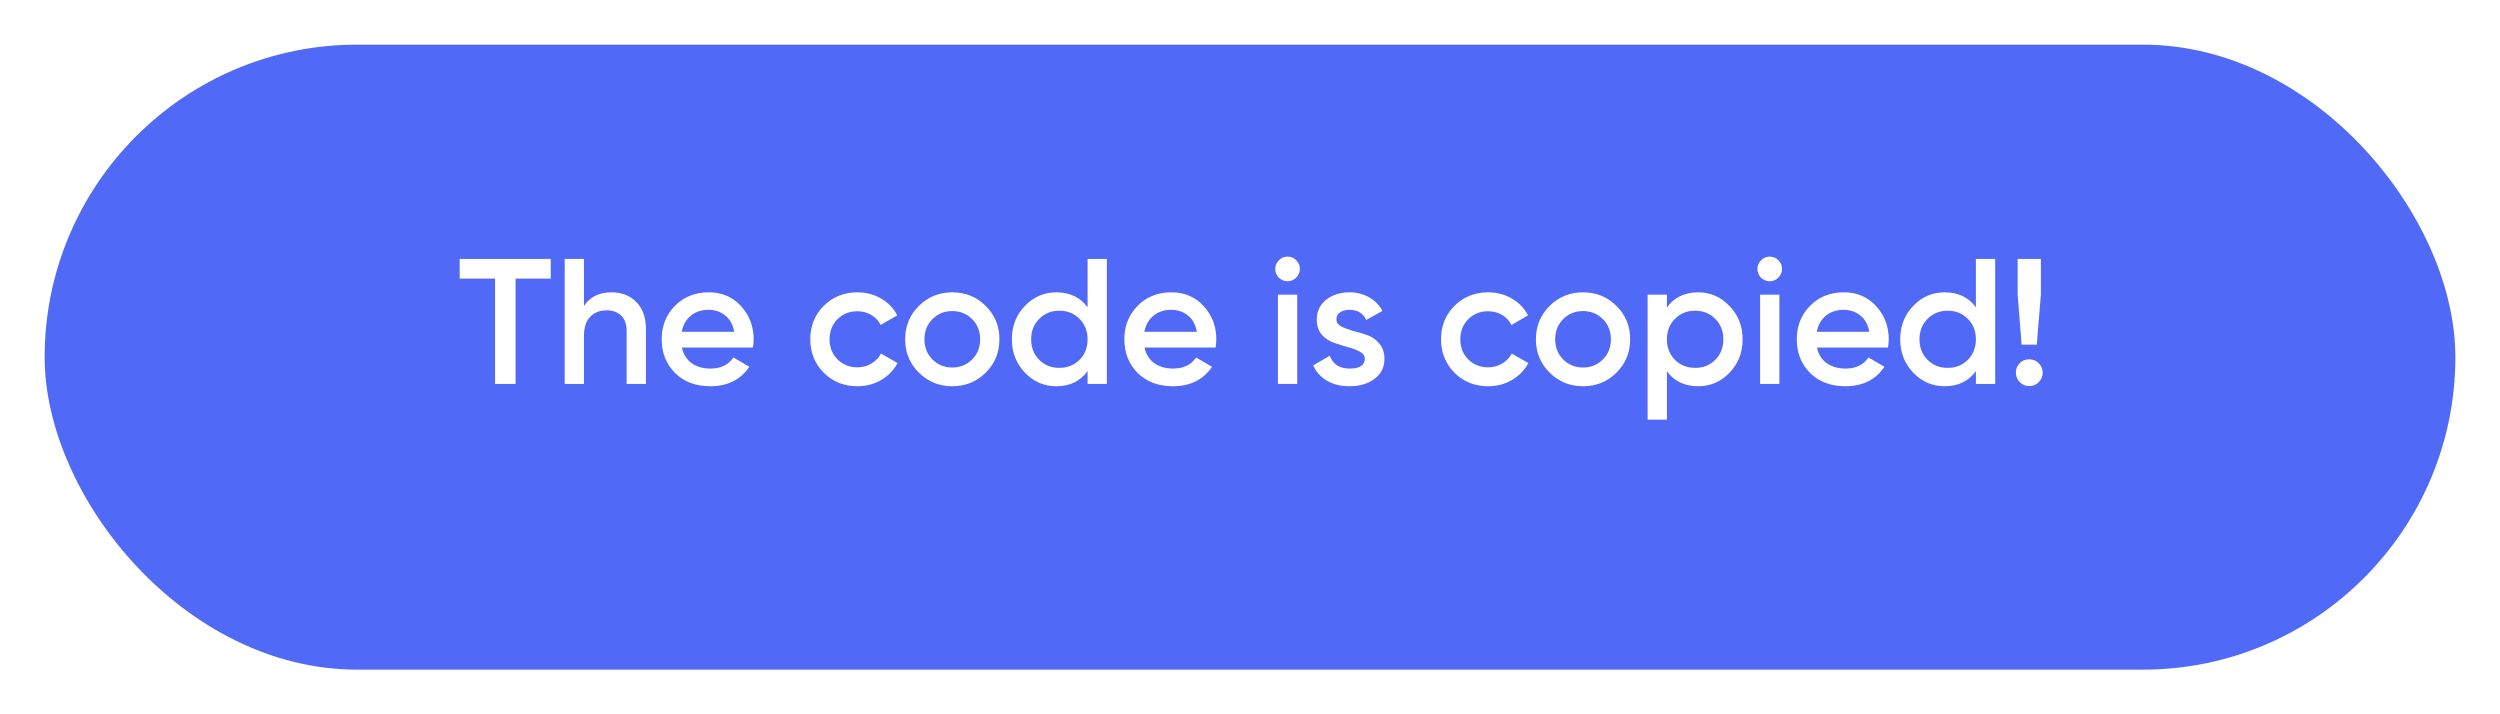 <?xml version="1.0" encoding="UTF-8"?> <svg xmlns="http://www.w3.org/2000/svg" width="280" height="80" viewBox="0 0 280 80" fill="none"> <g filter="url(#filter0_d)"> <rect x="5" y="1" width="270" height="70" rx="35" fill="#5069F6"></rect> </g> <path d="M61.684 29V31.2H57.744V43H55.444V31.2H51.484V29H61.684ZM68.504 32.74C69.651 32.74 70.578 33.107 71.284 33.84C71.991 34.573 72.344 35.58 72.344 36.86V43H70.184V37.08C70.184 36.333 69.984 35.76 69.584 35.36C69.184 34.96 68.638 34.76 67.944 34.76C67.184 34.76 66.571 35 66.104 35.48C65.638 35.947 65.404 36.667 65.404 37.64V43H63.244V29H65.404V34.28C66.058 33.253 67.091 32.74 68.504 32.74ZM76.37 38.92C76.53 39.68 76.897 40.267 77.47 40.68C78.043 41.08 78.743 41.28 79.57 41.28C80.717 41.28 81.577 40.867 82.15 40.04L83.93 41.08C82.944 42.533 81.484 43.26 79.55 43.26C77.924 43.26 76.61 42.767 75.61 41.78C74.61 40.78 74.11 39.52 74.11 38C74.11 36.507 74.603 35.26 75.59 34.26C76.577 33.247 77.844 32.74 79.39 32.74C80.857 32.74 82.057 33.253 82.99 34.28C83.937 35.307 84.41 36.553 84.41 38.02C84.41 38.247 84.383 38.547 84.33 38.92H76.37ZM76.35 37.16H82.23C82.084 36.347 81.743 35.733 81.21 35.32C80.69 34.907 80.077 34.7 79.37 34.7C78.57 34.7 77.903 34.92 77.37 35.36C76.837 35.8 76.497 36.4 76.35 37.16ZM96.031 43.26C94.524 43.26 93.264 42.753 92.251 41.74C91.251 40.727 90.751 39.48 90.751 38C90.751 36.507 91.251 35.26 92.251 34.26C93.264 33.247 94.524 32.74 96.031 32.74C97.004 32.74 97.891 32.973 98.691 33.44C99.491 33.907 100.091 34.533 100.491 35.32L98.631 36.4C98.404 35.92 98.057 35.547 97.591 35.28C97.137 35 96.611 34.86 96.011 34.86C95.131 34.86 94.391 35.16 93.791 35.76C93.204 36.36 92.911 37.107 92.911 38C92.911 38.893 93.204 39.64 93.791 40.24C94.391 40.84 95.131 41.14 96.011 41.14C96.597 41.14 97.124 41 97.591 40.72C98.071 40.44 98.431 40.067 98.671 39.6L100.531 40.66C100.104 41.46 99.491 42.093 98.691 42.56C97.891 43.027 97.004 43.26 96.031 43.26ZM106.656 43.26C105.189 43.26 103.942 42.753 102.916 41.74C101.889 40.727 101.376 39.48 101.376 38C101.376 36.52 101.889 35.273 102.916 34.26C103.942 33.247 105.189 32.74 106.656 32.74C108.136 32.74 109.382 33.247 110.396 34.26C111.422 35.273 111.936 36.52 111.936 38C111.936 39.48 111.422 40.727 110.396 41.74C109.382 42.753 108.136 43.26 106.656 43.26ZM104.436 40.26C105.036 40.86 105.776 41.16 106.656 41.16C107.536 41.16 108.276 40.86 108.876 40.26C109.476 39.66 109.776 38.907 109.776 38C109.776 37.093 109.476 36.34 108.876 35.74C108.276 35.14 107.536 34.84 106.656 34.84C105.776 34.84 105.036 35.14 104.436 35.74C103.836 36.34 103.536 37.093 103.536 38C103.536 38.907 103.836 39.66 104.436 40.26ZM121.809 29H123.969V43H121.809V41.56C120.996 42.693 119.829 43.26 118.309 43.26C116.936 43.26 115.762 42.753 114.789 41.74C113.816 40.713 113.329 39.467 113.329 38C113.329 36.52 113.816 35.273 114.789 34.26C115.762 33.247 116.936 32.74 118.309 32.74C119.829 32.74 120.996 33.3 121.809 34.42V29ZM116.389 40.3C116.989 40.9 117.742 41.2 118.649 41.2C119.556 41.2 120.309 40.9 120.909 40.3C121.509 39.687 121.809 38.92 121.809 38C121.809 37.08 121.509 36.32 120.909 35.72C120.309 35.107 119.556 34.8 118.649 34.8C117.742 34.8 116.989 35.107 116.389 35.72C115.789 36.32 115.489 37.08 115.489 38C115.489 38.92 115.789 39.687 116.389 40.3ZM128.187 38.92C128.347 39.68 128.713 40.267 129.287 40.68C129.86 41.08 130.56 41.28 131.387 41.28C132.533 41.28 133.393 40.867 133.967 40.04L135.747 41.08C134.76 42.533 133.3 43.26 131.367 43.26C129.74 43.26 128.427 42.767 127.427 41.78C126.427 40.78 125.927 39.52 125.927 38C125.927 36.507 126.42 35.26 127.407 34.26C128.393 33.247 129.66 32.74 131.207 32.74C132.673 32.74 133.873 33.253 134.807 34.28C135.753 35.307 136.227 36.553 136.227 38.02C136.227 38.247 136.2 38.547 136.147 38.92H128.187ZM128.167 37.16H134.047C133.9 36.347 133.56 35.733 133.027 35.32C132.507 34.907 131.893 34.7 131.187 34.7C130.387 34.7 129.72 34.92 129.187 35.36C128.653 35.8 128.313 36.4 128.167 37.16ZM145.167 31.1C144.901 31.367 144.581 31.5 144.207 31.5C143.834 31.5 143.507 31.367 143.227 31.1C142.961 30.82 142.827 30.493 142.827 30.12C142.827 29.747 142.961 29.427 143.227 29.16C143.494 28.88 143.821 28.74 144.207 28.74C144.594 28.74 144.921 28.88 145.187 29.16C145.454 29.427 145.587 29.747 145.587 30.12C145.587 30.493 145.447 30.82 145.167 31.1ZM143.127 43V33H145.287V43H143.127ZM149.677 35.76C149.677 36.093 149.857 36.36 150.217 36.56C150.59 36.747 151.037 36.913 151.557 37.06C152.09 37.193 152.623 37.353 153.157 37.54C153.69 37.727 154.137 38.047 154.497 38.5C154.87 38.94 155.057 39.5 155.057 40.18C155.057 41.14 154.683 41.893 153.937 42.44C153.203 42.987 152.277 43.26 151.157 43.26C150.17 43.26 149.323 43.053 148.617 42.64C147.91 42.227 147.397 41.653 147.077 40.92L148.937 39.84C149.283 40.8 150.023 41.28 151.157 41.28C152.29 41.28 152.857 40.907 152.857 40.16C152.857 39.84 152.67 39.58 152.297 39.38C151.937 39.18 151.49 39.013 150.957 38.88C150.437 38.733 149.91 38.567 149.377 38.38C148.843 38.193 148.39 37.887 148.017 37.46C147.657 37.02 147.477 36.467 147.477 35.8C147.477 34.88 147.823 34.14 148.517 33.58C149.223 33.02 150.097 32.74 151.137 32.74C151.963 32.74 152.697 32.927 153.337 33.3C153.99 33.66 154.49 34.167 154.837 34.82L153.017 35.84C152.67 35.08 152.043 34.7 151.137 34.7C150.723 34.7 150.377 34.793 150.097 34.98C149.817 35.153 149.677 35.413 149.677 35.76ZM166.675 43.26C165.169 43.26 163.909 42.753 162.895 41.74C161.895 40.727 161.395 39.48 161.395 38C161.395 36.507 161.895 35.26 162.895 34.26C163.909 33.247 165.169 32.74 166.675 32.74C167.649 32.74 168.535 32.973 169.335 33.44C170.135 33.907 170.735 34.533 171.135 35.32L169.275 36.4C169.049 35.92 168.702 35.547 168.235 35.28C167.782 35 167.255 34.86 166.655 34.86C165.775 34.86 165.035 35.16 164.435 35.76C163.849 36.36 163.555 37.107 163.555 38C163.555 38.893 163.849 39.64 164.435 40.24C165.035 40.84 165.775 41.14 166.655 41.14C167.242 41.14 167.769 41 168.235 40.72C168.715 40.44 169.075 40.067 169.315 39.6L171.175 40.66C170.749 41.46 170.135 42.093 169.335 42.56C168.535 43.027 167.649 43.26 166.675 43.26ZM177.3 43.26C175.834 43.26 174.587 42.753 173.56 41.74C172.534 40.727 172.02 39.48 172.02 38C172.02 36.52 172.534 35.273 173.56 34.26C174.587 33.247 175.834 32.74 177.3 32.74C178.78 32.74 180.027 33.247 181.04 34.26C182.067 35.273 182.58 36.52 182.58 38C182.58 39.48 182.067 40.727 181.04 41.74C180.027 42.753 178.78 43.26 177.3 43.26ZM175.08 40.26C175.68 40.86 176.42 41.16 177.3 41.16C178.18 41.16 178.92 40.86 179.52 40.26C180.12 39.66 180.42 38.907 180.42 38C180.42 37.093 180.12 36.34 179.52 35.74C178.92 35.14 178.18 34.84 177.3 34.84C176.42 34.84 175.68 35.14 175.08 35.74C174.48 36.34 174.18 37.093 174.18 38C174.18 38.907 174.48 39.66 175.08 40.26ZM190.193 32.74C191.567 32.74 192.74 33.253 193.713 34.28C194.687 35.293 195.173 36.533 195.173 38C195.173 39.48 194.687 40.727 193.713 41.74C192.74 42.753 191.567 43.26 190.193 43.26C188.673 43.26 187.507 42.7 186.693 41.58V47H184.533V33H186.693V34.44C187.507 33.307 188.673 32.74 190.193 32.74ZM187.593 40.3C188.193 40.9 188.947 41.2 189.853 41.2C190.76 41.2 191.513 40.9 192.113 40.3C192.713 39.687 193.013 38.92 193.013 38C193.013 37.08 192.713 36.32 192.113 35.72C191.513 35.107 190.76 34.8 189.853 34.8C188.947 34.8 188.193 35.107 187.593 35.72C186.993 36.32 186.693 37.08 186.693 38C186.693 38.92 186.993 39.687 187.593 40.3ZM199.171 31.1C198.904 31.367 198.584 31.5 198.211 31.5C197.838 31.5 197.511 31.367 197.231 31.1C196.964 30.82 196.831 30.493 196.831 30.12C196.831 29.747 196.964 29.427 197.231 29.16C197.498 28.88 197.824 28.74 198.211 28.74C198.598 28.74 198.924 28.88 199.191 29.16C199.458 29.427 199.591 29.747 199.591 30.12C199.591 30.493 199.451 30.82 199.171 31.1ZM197.131 43V33H199.291V43H197.131ZM203.499 38.92C203.659 39.68 204.026 40.267 204.599 40.68C205.172 41.08 205.872 41.28 206.699 41.28C207.846 41.28 208.706 40.867 209.279 40.04L211.059 41.08C210.072 42.533 208.612 43.26 206.679 43.26C205.052 43.26 203.739 42.767 202.739 41.78C201.739 40.78 201.239 39.52 201.239 38C201.239 36.507 201.732 35.26 202.719 34.26C203.706 33.247 204.972 32.74 206.519 32.74C207.986 32.74 209.186 33.253 210.119 34.28C211.066 35.307 211.539 36.553 211.539 38.02C211.539 38.247 211.512 38.547 211.459 38.92H203.499ZM203.479 37.16H209.359C209.212 36.347 208.872 35.733 208.339 35.32C207.819 34.907 207.206 34.7 206.499 34.7C205.699 34.7 205.032 34.92 204.499 35.36C203.966 35.8 203.626 36.4 203.479 37.16ZM221.301 29H223.461V43H221.301V41.56C220.488 42.693 219.321 43.26 217.801 43.26C216.428 43.26 215.254 42.753 214.281 41.74C213.308 40.713 212.821 39.467 212.821 38C212.821 36.52 213.308 35.273 214.281 34.26C215.254 33.247 216.428 32.74 217.801 32.74C219.321 32.74 220.488 33.3 221.301 34.42V29ZM215.881 40.3C216.481 40.9 217.234 41.2 218.141 41.2C219.048 41.2 219.801 40.9 220.401 40.3C221.001 39.687 221.301 38.92 221.301 38C221.301 37.08 221.001 36.32 220.401 35.72C219.801 35.107 219.048 34.8 218.141 34.8C217.234 34.8 216.481 35.107 215.881 35.72C215.281 36.32 214.981 37.08 214.981 38C214.981 38.92 215.281 39.687 215.881 40.3ZM226.419 38.6L225.979 33V29H228.579V33L228.119 38.6H226.419ZM228.339 42.8C228.045 43.093 227.692 43.24 227.279 43.24C226.865 43.24 226.512 43.093 226.219 42.8C225.925 42.507 225.779 42.153 225.779 41.74C225.779 41.327 225.919 40.973 226.199 40.68C226.492 40.387 226.852 40.24 227.279 40.24C227.692 40.24 228.045 40.387 228.339 40.68C228.632 40.973 228.779 41.327 228.779 41.74C228.779 42.153 228.632 42.507 228.339 42.8Z" fill="white"></path> <defs> <filter id="filter0_d" x="0" y="0" width="280" height="80" filterUnits="userSpaceOnUse" color-interpolation-filters="sRGB"> <feFlood flood-opacity="0" result="BackgroundImageFix"></feFlood> <feColorMatrix in="SourceAlpha" type="matrix" values="0 0 0 0 0 0 0 0 0 0 0 0 0 0 0 0 0 0 127 0" result="hardAlpha"></feColorMatrix> <feOffset dy="4"></feOffset> <feGaussianBlur stdDeviation="2.5"></feGaussianBlur> <feColorMatrix type="matrix" values="0 0 0 0 0.22 0 0 0 0 0.303 0 0 0 0 0.908 0 0 0 0.5 0"></feColorMatrix> <feBlend mode="normal" in2="BackgroundImageFix" result="effect1_dropShadow"></feBlend> <feBlend mode="normal" in="SourceGraphic" in2="effect1_dropShadow" result="shape"></feBlend> </filter> </defs> </svg> 